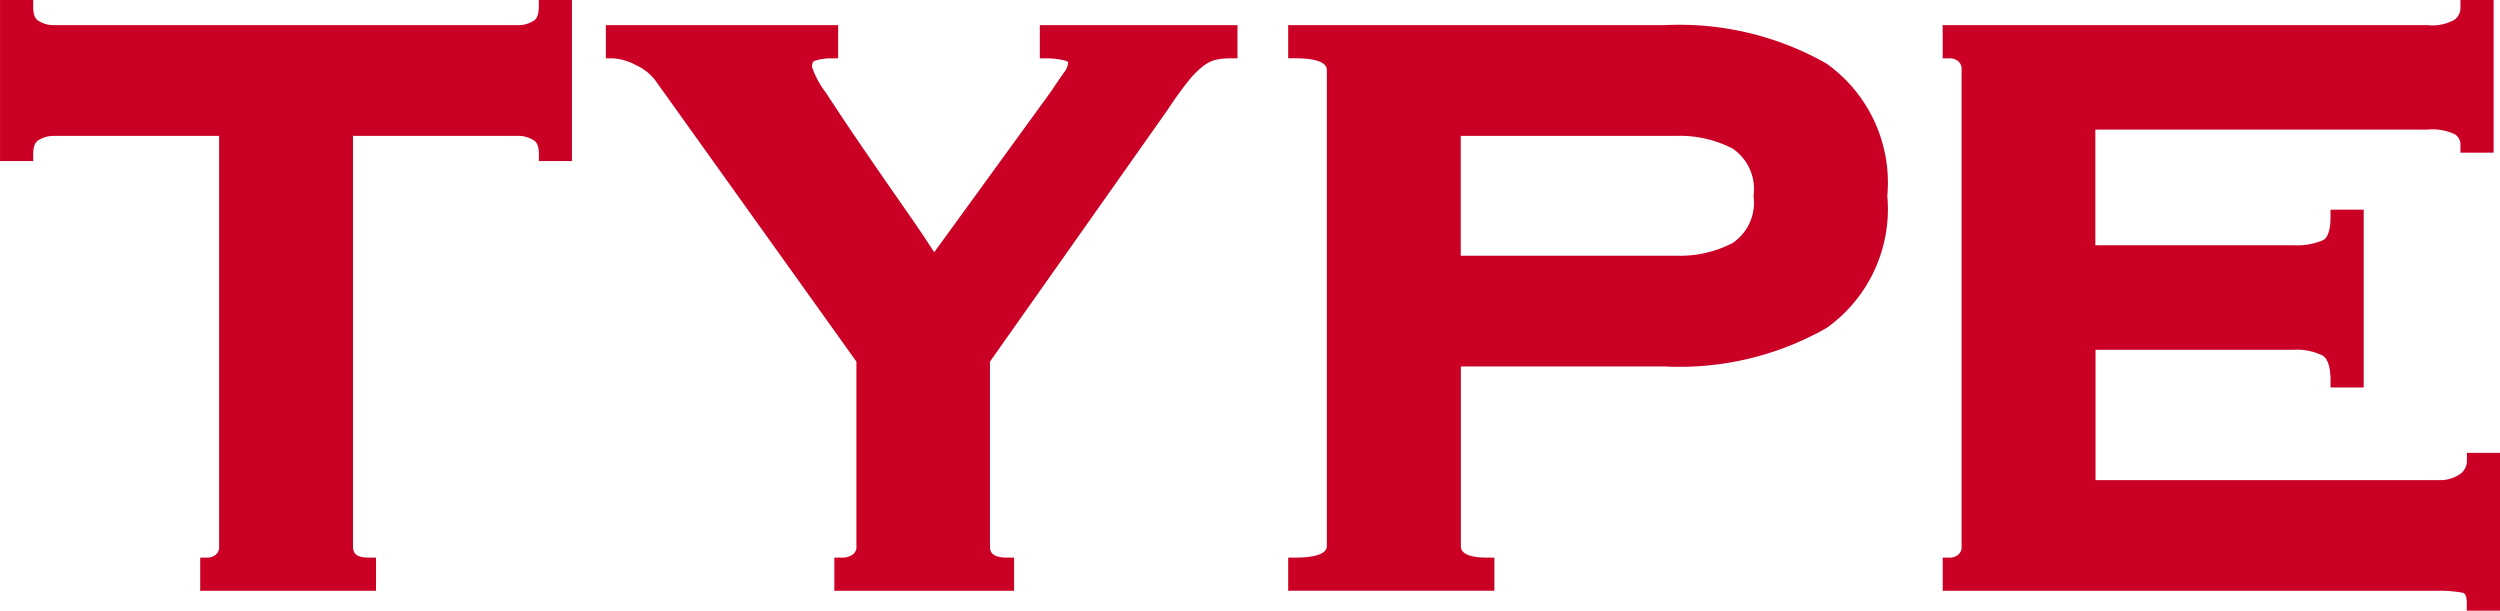 <svg xmlns="http://www.w3.org/2000/svg" width="87.27" height="21.318"><defs><clipPath id="a"><path data-name="長方形 13051" transform="translate(-.154)" fill="none" d="M0 0h87.27v21.318H0z"/></clipPath></defs><g data-name="グループ 3652" clip-path="url(#a)" transform="translate(.154)"><g data-name="グループ 3675" fill="#ca0025"><path data-name="パス 17682" d="M6.835 20.623v-1.158h.25a.455.455 0 00.3-.108.347.347 0 00.11-.3V4.744H1.707a.993.993 0 00-.514.148c-.046.027-.188.111-.188.481v.249H-.153V0h1.158v.25c0 .37.141.453.187.479a.986.986 0 00.515.149h16.245a.987.987 0 00.513-.148c.047-.027.189-.111.189-.48V0h1.158v5.622h-1.155v-.249c0-.37-.142-.454-.188-.481a.993.993 0 00-.514-.148h-5.787v14.312c0 .2.043.409.555.409h.249v1.158z"/><path data-name="パス 17683" d="M28.971 20.623v-1.158h.25a.639.639 0 00.4-.114.327.327 0 00.121-.3v-6.428L22.724 2.81a1.753 1.753 0 00-.691-.542 1.944 1.944 0 00-.789-.232h-.249V.878h8.109v1.158h-.247a1.848 1.848 0 00-.548.08c-.049.015-.117.037-.117.219a3.1 3.1 0 00.49.908q.53.82 1.241 1.86t1.479 2.139q.624.889 1.055 1.564l4.064-5.593c.192-.287.352-.522.476-.694a.606.606 0 00.135-.33c0-.013 0-.053-.15-.085a2.887 2.887 0 00-.588-.068h-.25V.878h6.9v1.158h-.25a2.4 2.4 0 00-.5.049 1.2 1.2 0 00-.437.214 3.112 3.112 0 00-.537.541q-.309.378-.736 1.024l-6.18 8.759v6.433c0 .143 0 .409.593.409h.249v1.158z"/><path data-name="パス 17684" d="M44.814 20.622v-1.157h.25c.5 0 1.1-.071 1.1-.41V2.445c0-.339-.6-.41-1.1-.41h-.25V.878h13.128a10.4 10.4 0 015.66 1.339 5.1 5.1 0 012.126 4.618 5.093 5.093 0 01-2.126 4.618 10.394 10.394 0 01-5.66 1.339h-7.1v6.263c0 .1 0 .41.921.41h.249v1.157zM58.381 8.927a3.99 3.99 0 001.947-.444 1.7 1.7 0 00.73-1.648 1.7 1.7 0 00-.731-1.648 3.992 3.992 0 00-1.946-.444h-7.543v4.184z"/><path data-name="パス 17685" d="M85.957 21.318v-.25c0-.346-.112-.37-.149-.377a4.259 4.259 0 00-.846-.068h-17.3v-1.158h.25a.452.452 0 00.3-.108.349.349 0 00.109-.3V2.445a.344.344 0 00-.11-.3.448.448 0 00-.3-.108h-.25V.878h16.933a1.582 1.582 0 00.929-.186.515.515 0 00.212-.442V0h1.158v5.329h-1.158v-.25a.421.421 0 00-.2-.394 1.835 1.835 0 00-.944-.161h-11.6v4.038h6.923a2.341 2.341 0 001.021-.176c.219-.109.265-.5.265-.818v-.25h1.158v6.207H81.2v-.25c0-.319-.048-.728-.28-.865a2.027 2.027 0 00-1.006-.2h-6.917v4.55h11.97a1.223 1.223 0 00.749-.207.569.569 0 00.246-.494v-.25h1.157v5.512z"/></g></g></svg>